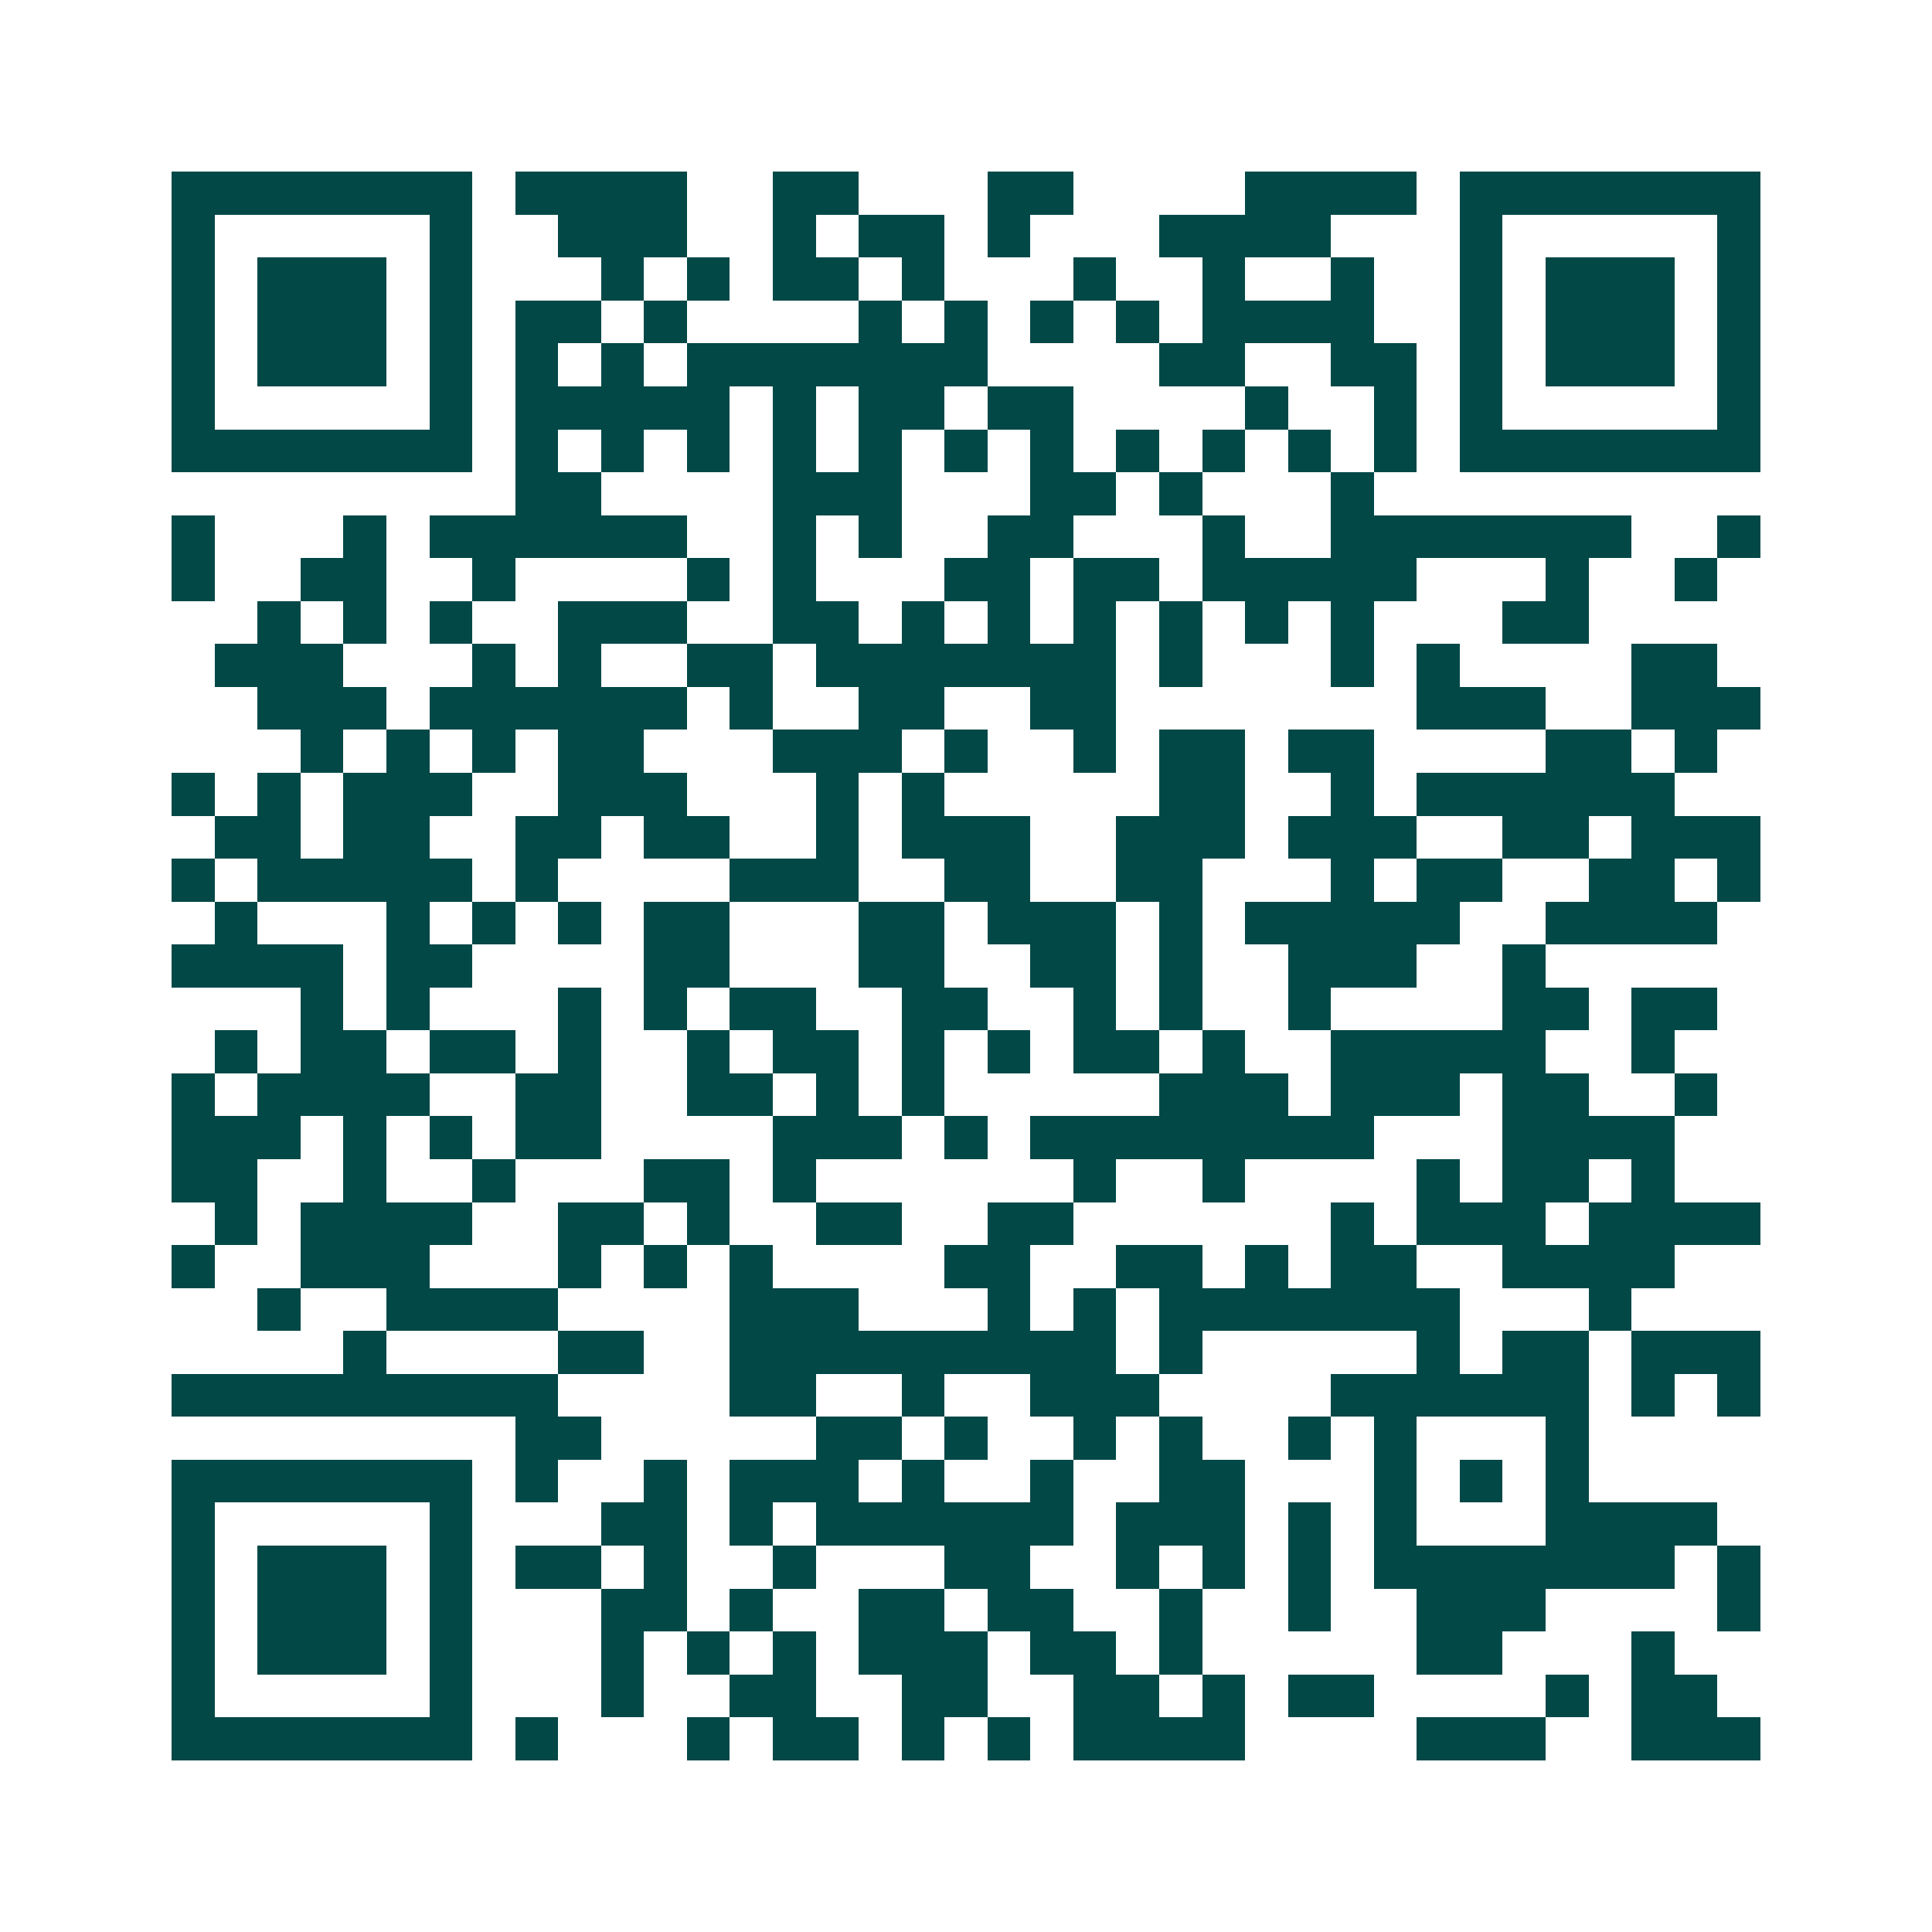 <svg xmlns="http://www.w3.org/2000/svg" width="200" height="200" viewBox="0 0 45 45" shape-rendering="crispEdges"><path fill="#ffffff" d="M0 0h45v45H0z"/><path stroke="#014847" d="M4 4.5h7m1 0h4m2 0h2m3 0h2m4 0h4m1 0h7M4 5.5h1m5 0h1m2 0h3m2 0h1m1 0h2m1 0h1m3 0h4m3 0h1m5 0h1M4 6.5h1m1 0h3m1 0h1m3 0h1m1 0h1m1 0h2m1 0h1m3 0h1m2 0h1m2 0h1m2 0h1m1 0h3m1 0h1M4 7.5h1m1 0h3m1 0h1m1 0h2m1 0h1m4 0h1m1 0h1m1 0h1m1 0h1m1 0h4m2 0h1m1 0h3m1 0h1M4 8.5h1m1 0h3m1 0h1m1 0h1m1 0h1m1 0h7m4 0h2m2 0h2m1 0h1m1 0h3m1 0h1M4 9.5h1m5 0h1m1 0h5m1 0h1m1 0h2m1 0h2m4 0h1m2 0h1m1 0h1m5 0h1M4 10.5h7m1 0h1m1 0h1m1 0h1m1 0h1m1 0h1m1 0h1m1 0h1m1 0h1m1 0h1m1 0h1m1 0h1m1 0h7M12 11.5h2m4 0h3m3 0h2m1 0h1m3 0h1M4 12.5h1m3 0h1m1 0h6m2 0h1m1 0h1m2 0h2m3 0h1m2 0h7m2 0h1M4 13.5h1m2 0h2m2 0h1m4 0h1m1 0h1m3 0h2m1 0h2m1 0h5m3 0h1m2 0h1M6 14.5h1m1 0h1m1 0h1m2 0h3m2 0h2m1 0h1m1 0h1m1 0h1m1 0h1m1 0h1m1 0h1m3 0h2M5 15.5h3m3 0h1m1 0h1m2 0h2m1 0h7m1 0h1m3 0h1m1 0h1m4 0h2M6 16.5h3m1 0h6m1 0h1m2 0h2m2 0h2m7 0h3m2 0h3M7 17.5h1m1 0h1m1 0h1m1 0h2m3 0h3m1 0h1m2 0h1m1 0h2m1 0h2m4 0h2m1 0h1M4 18.5h1m1 0h1m1 0h3m2 0h3m3 0h1m1 0h1m5 0h2m2 0h1m1 0h6M5 19.5h2m1 0h2m2 0h2m1 0h2m2 0h1m1 0h3m2 0h3m1 0h3m2 0h2m1 0h3M4 20.5h1m1 0h5m1 0h1m4 0h3m2 0h2m2 0h2m3 0h1m1 0h2m2 0h2m1 0h1M5 21.5h1m3 0h1m1 0h1m1 0h1m1 0h2m3 0h2m1 0h3m1 0h1m1 0h5m2 0h4M4 22.5h4m1 0h2m4 0h2m3 0h2m2 0h2m1 0h1m2 0h3m2 0h1M7 23.5h1m1 0h1m3 0h1m1 0h1m1 0h2m2 0h2m2 0h1m1 0h1m2 0h1m4 0h2m1 0h2M5 24.5h1m1 0h2m1 0h2m1 0h1m2 0h1m1 0h2m1 0h1m1 0h1m1 0h2m1 0h1m2 0h5m2 0h1M4 25.5h1m1 0h4m2 0h2m2 0h2m1 0h1m1 0h1m5 0h3m1 0h3m1 0h2m2 0h1M4 26.5h3m1 0h1m1 0h1m1 0h2m4 0h3m1 0h1m1 0h8m3 0h4M4 27.5h2m2 0h1m2 0h1m3 0h2m1 0h1m6 0h1m2 0h1m4 0h1m1 0h2m1 0h1M5 28.5h1m1 0h4m2 0h2m1 0h1m2 0h2m2 0h2m6 0h1m1 0h3m1 0h4M4 29.5h1m2 0h3m3 0h1m1 0h1m1 0h1m4 0h2m2 0h2m1 0h1m1 0h2m2 0h4M6 30.5h1m2 0h4m4 0h3m3 0h1m1 0h1m1 0h7m3 0h1M8 31.5h1m4 0h2m2 0h9m1 0h1m5 0h1m1 0h2m1 0h3M4 32.5h9m4 0h2m2 0h1m2 0h3m4 0h6m1 0h1m1 0h1M12 33.5h2m5 0h2m1 0h1m2 0h1m1 0h1m2 0h1m1 0h1m3 0h1M4 34.5h7m1 0h1m2 0h1m1 0h3m1 0h1m2 0h1m2 0h2m3 0h1m1 0h1m1 0h1M4 35.5h1m5 0h1m3 0h2m1 0h1m1 0h6m1 0h3m1 0h1m1 0h1m3 0h4M4 36.5h1m1 0h3m1 0h1m1 0h2m1 0h1m2 0h1m3 0h2m2 0h1m1 0h1m1 0h1m1 0h7m1 0h1M4 37.5h1m1 0h3m1 0h1m3 0h2m1 0h1m2 0h2m1 0h2m2 0h1m2 0h1m2 0h3m4 0h1M4 38.5h1m1 0h3m1 0h1m3 0h1m1 0h1m1 0h1m1 0h3m1 0h2m1 0h1m5 0h2m3 0h1M4 39.5h1m5 0h1m3 0h1m2 0h2m2 0h2m2 0h2m1 0h1m1 0h2m4 0h1m1 0h2M4 40.5h7m1 0h1m3 0h1m1 0h2m1 0h1m1 0h1m1 0h4m4 0h3m2 0h3"/></svg>
